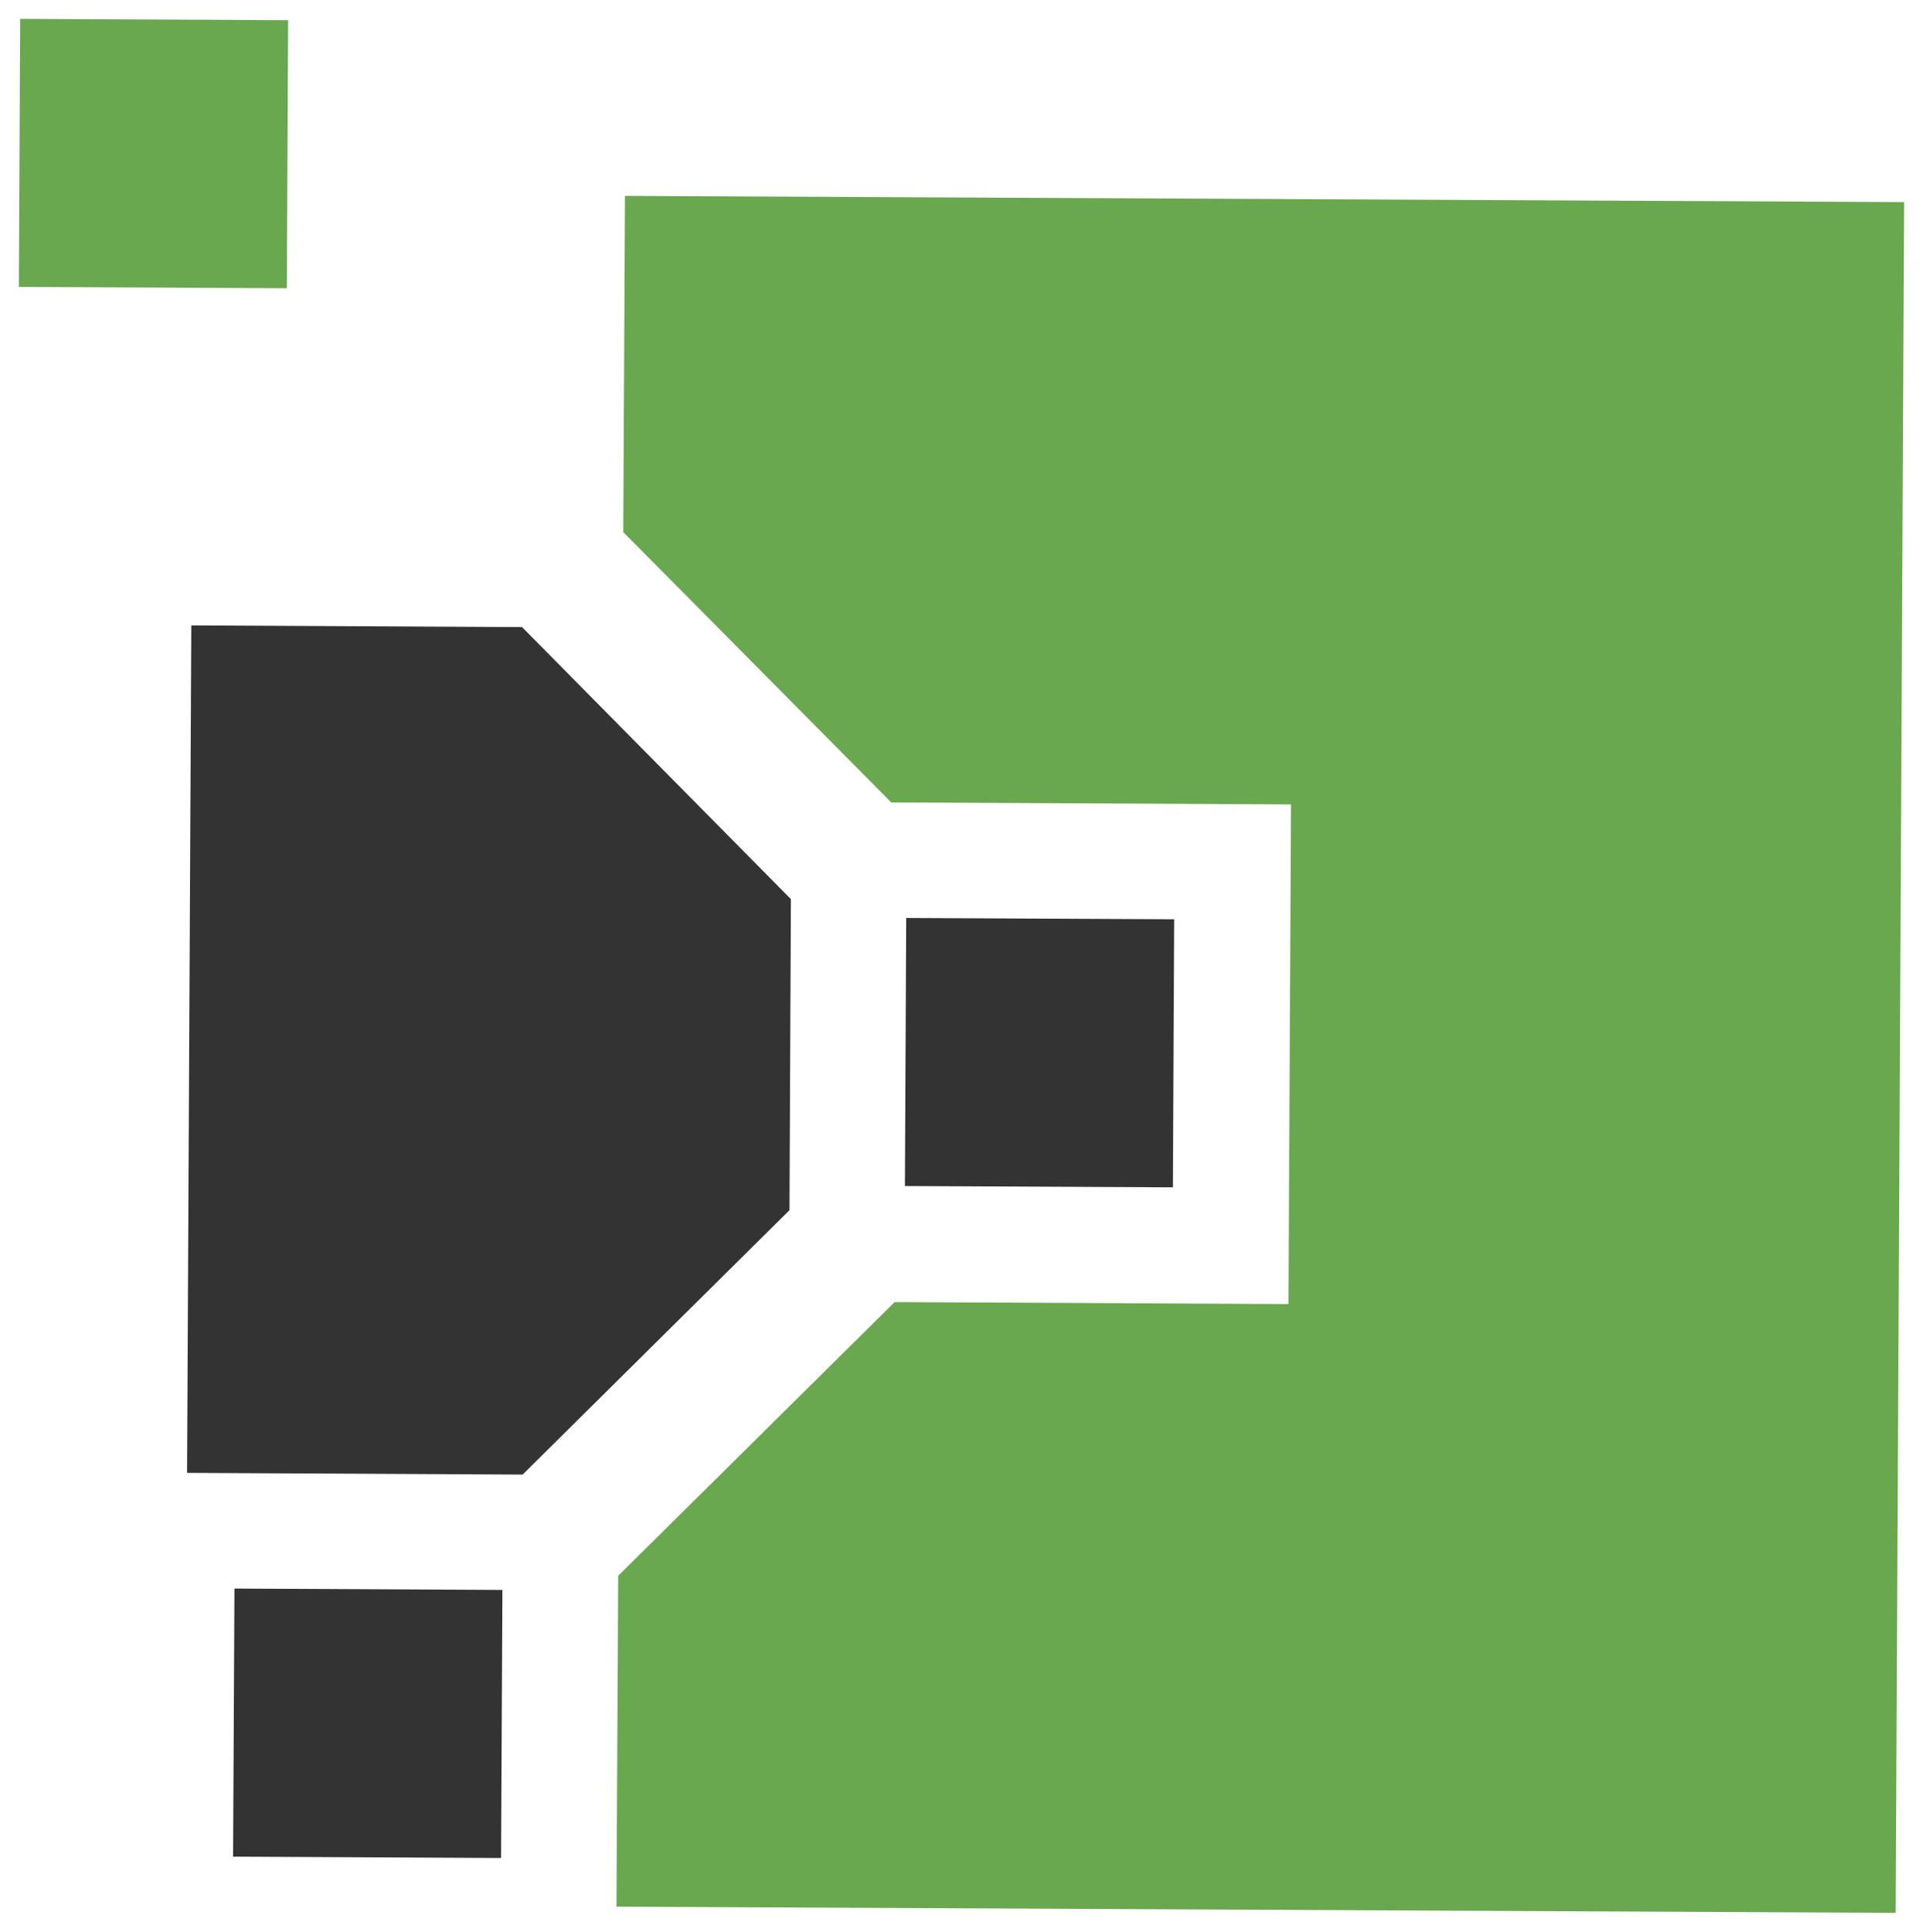 <svg version="1.0" xmlns="http://www.w3.org/2000/svg" xmlns:xlink="http://www.w3.org/1999/xlink" x="0" y="0" width="2400" height="2410.232" viewBox="139.4 94.27 61.2 61.461" preserveAspectRatio="xMidYMid meet" color-interpolation-filters="sRGB"><g><defs><linearGradient id="92" x1="0%" y1="0%" x2="100%" y2="0%"><stop offset="0%" stop-color="#fa71cd"></stop> <stop offset="100%" stop-color="#9b59b6"></stop></linearGradient><linearGradient id="93" x1="0%" y1="0%" x2="100%" y2="0%"><stop offset="0%" stop-color="#f9d423"></stop> <stop offset="100%" stop-color="#f83600"></stop></linearGradient><linearGradient id="94" x1="0%" y1="0%" x2="100%" y2="0%"><stop offset="0%" stop-color="#0064d2"></stop> <stop offset="100%" stop-color="#1cb0f6"></stop></linearGradient><linearGradient id="95" x1="0%" y1="0%" x2="100%" y2="0%"><stop offset="0%" stop-color="#f00978"></stop> <stop offset="100%" stop-color="#3f51b1"></stop></linearGradient><linearGradient id="96" x1="0%" y1="0%" x2="100%" y2="0%"><stop offset="0%" stop-color="#7873f5"></stop> <stop offset="100%" stop-color="#ec77ab"></stop></linearGradient><linearGradient id="97" x1="0%" y1="0%" x2="100%" y2="0%"><stop offset="0%" stop-color="#f9d423"></stop> <stop offset="100%" stop-color="#e14fad"></stop></linearGradient><linearGradient id="98" x1="0%" y1="0%" x2="100%" y2="0%"><stop offset="0%" stop-color="#009efd"></stop> <stop offset="100%" stop-color="#2af598"></stop></linearGradient><linearGradient id="99" x1="0%" y1="0%" x2="100%" y2="0%"><stop offset="0%" stop-color="#ffcc00"></stop> <stop offset="100%" stop-color="#00b140"></stop></linearGradient><linearGradient id="100" x1="0%" y1="0%" x2="100%" y2="0%"><stop offset="0%" stop-color="#d51007"></stop> <stop offset="100%" stop-color="#ff8177"></stop></linearGradient><linearGradient id="102" x1="0%" y1="0%" x2="100%" y2="0%"><stop offset="0%" stop-color="#a2b6df"></stop> <stop offset="100%" stop-color="#0c3483"></stop></linearGradient><linearGradient id="103" x1="0%" y1="0%" x2="100%" y2="0%"><stop offset="0%" stop-color="#7ac5d8"></stop> <stop offset="100%" stop-color="#eea2a2"></stop></linearGradient><linearGradient id="104" x1="0%" y1="0%" x2="100%" y2="0%"><stop offset="0%" stop-color="#00ecbc"></stop> <stop offset="100%" stop-color="#007adf"></stop></linearGradient><linearGradient id="105" x1="0%" y1="0%" x2="100%" y2="0%"><stop offset="0%" stop-color="#b88746"></stop> <stop offset="100%" stop-color="#fdf5a6"></stop></linearGradient></defs><g class="imagesvg isNoFont" transform="translate(140,94.87)"><g><rect fill="#333333" fill-opacity="0" stroke-width="2" x="0" y="0" width="60" height="60.261" class="image-rect"></rect> <svg x="0" y="0" width="60" height="60.261" filtersec="colorsb1729819761" class="image-svg-svg primary" style="overflow: visible;"><svg xmlns="http://www.w3.org/2000/svg" viewBox="0 0 66.69 66.98"><g><g><path fill="#333333" d="M7.578 64.991l.048-9.48 9.48.048-.048 9.48z"></path><path fill="#6AA84F" d="M0 9.48L.046 0l9.48.047-.046 9.48z"></path><path fill="#333333" d="M31.343 41.276l.046-9.48 9.48.046-.046 9.48z"></path><path fill="#333333" d="M27.31 31.13l-9.51-9.62-11.7-.06-.15 29.97 11.87.06 9.44-9.35.05-11z"></path><path fill="#6AA84F" d="M21.14 66.76l45.25.22.3-60.5-45.25-.22-.06 11.89 9.48 9.56 14.14.07-.09 17.67-13.93-.07-9.78 9.68-.06 11.7z"></path></g></g></svg></svg> </g></g><defs v-gra="od"></defs></g></svg>